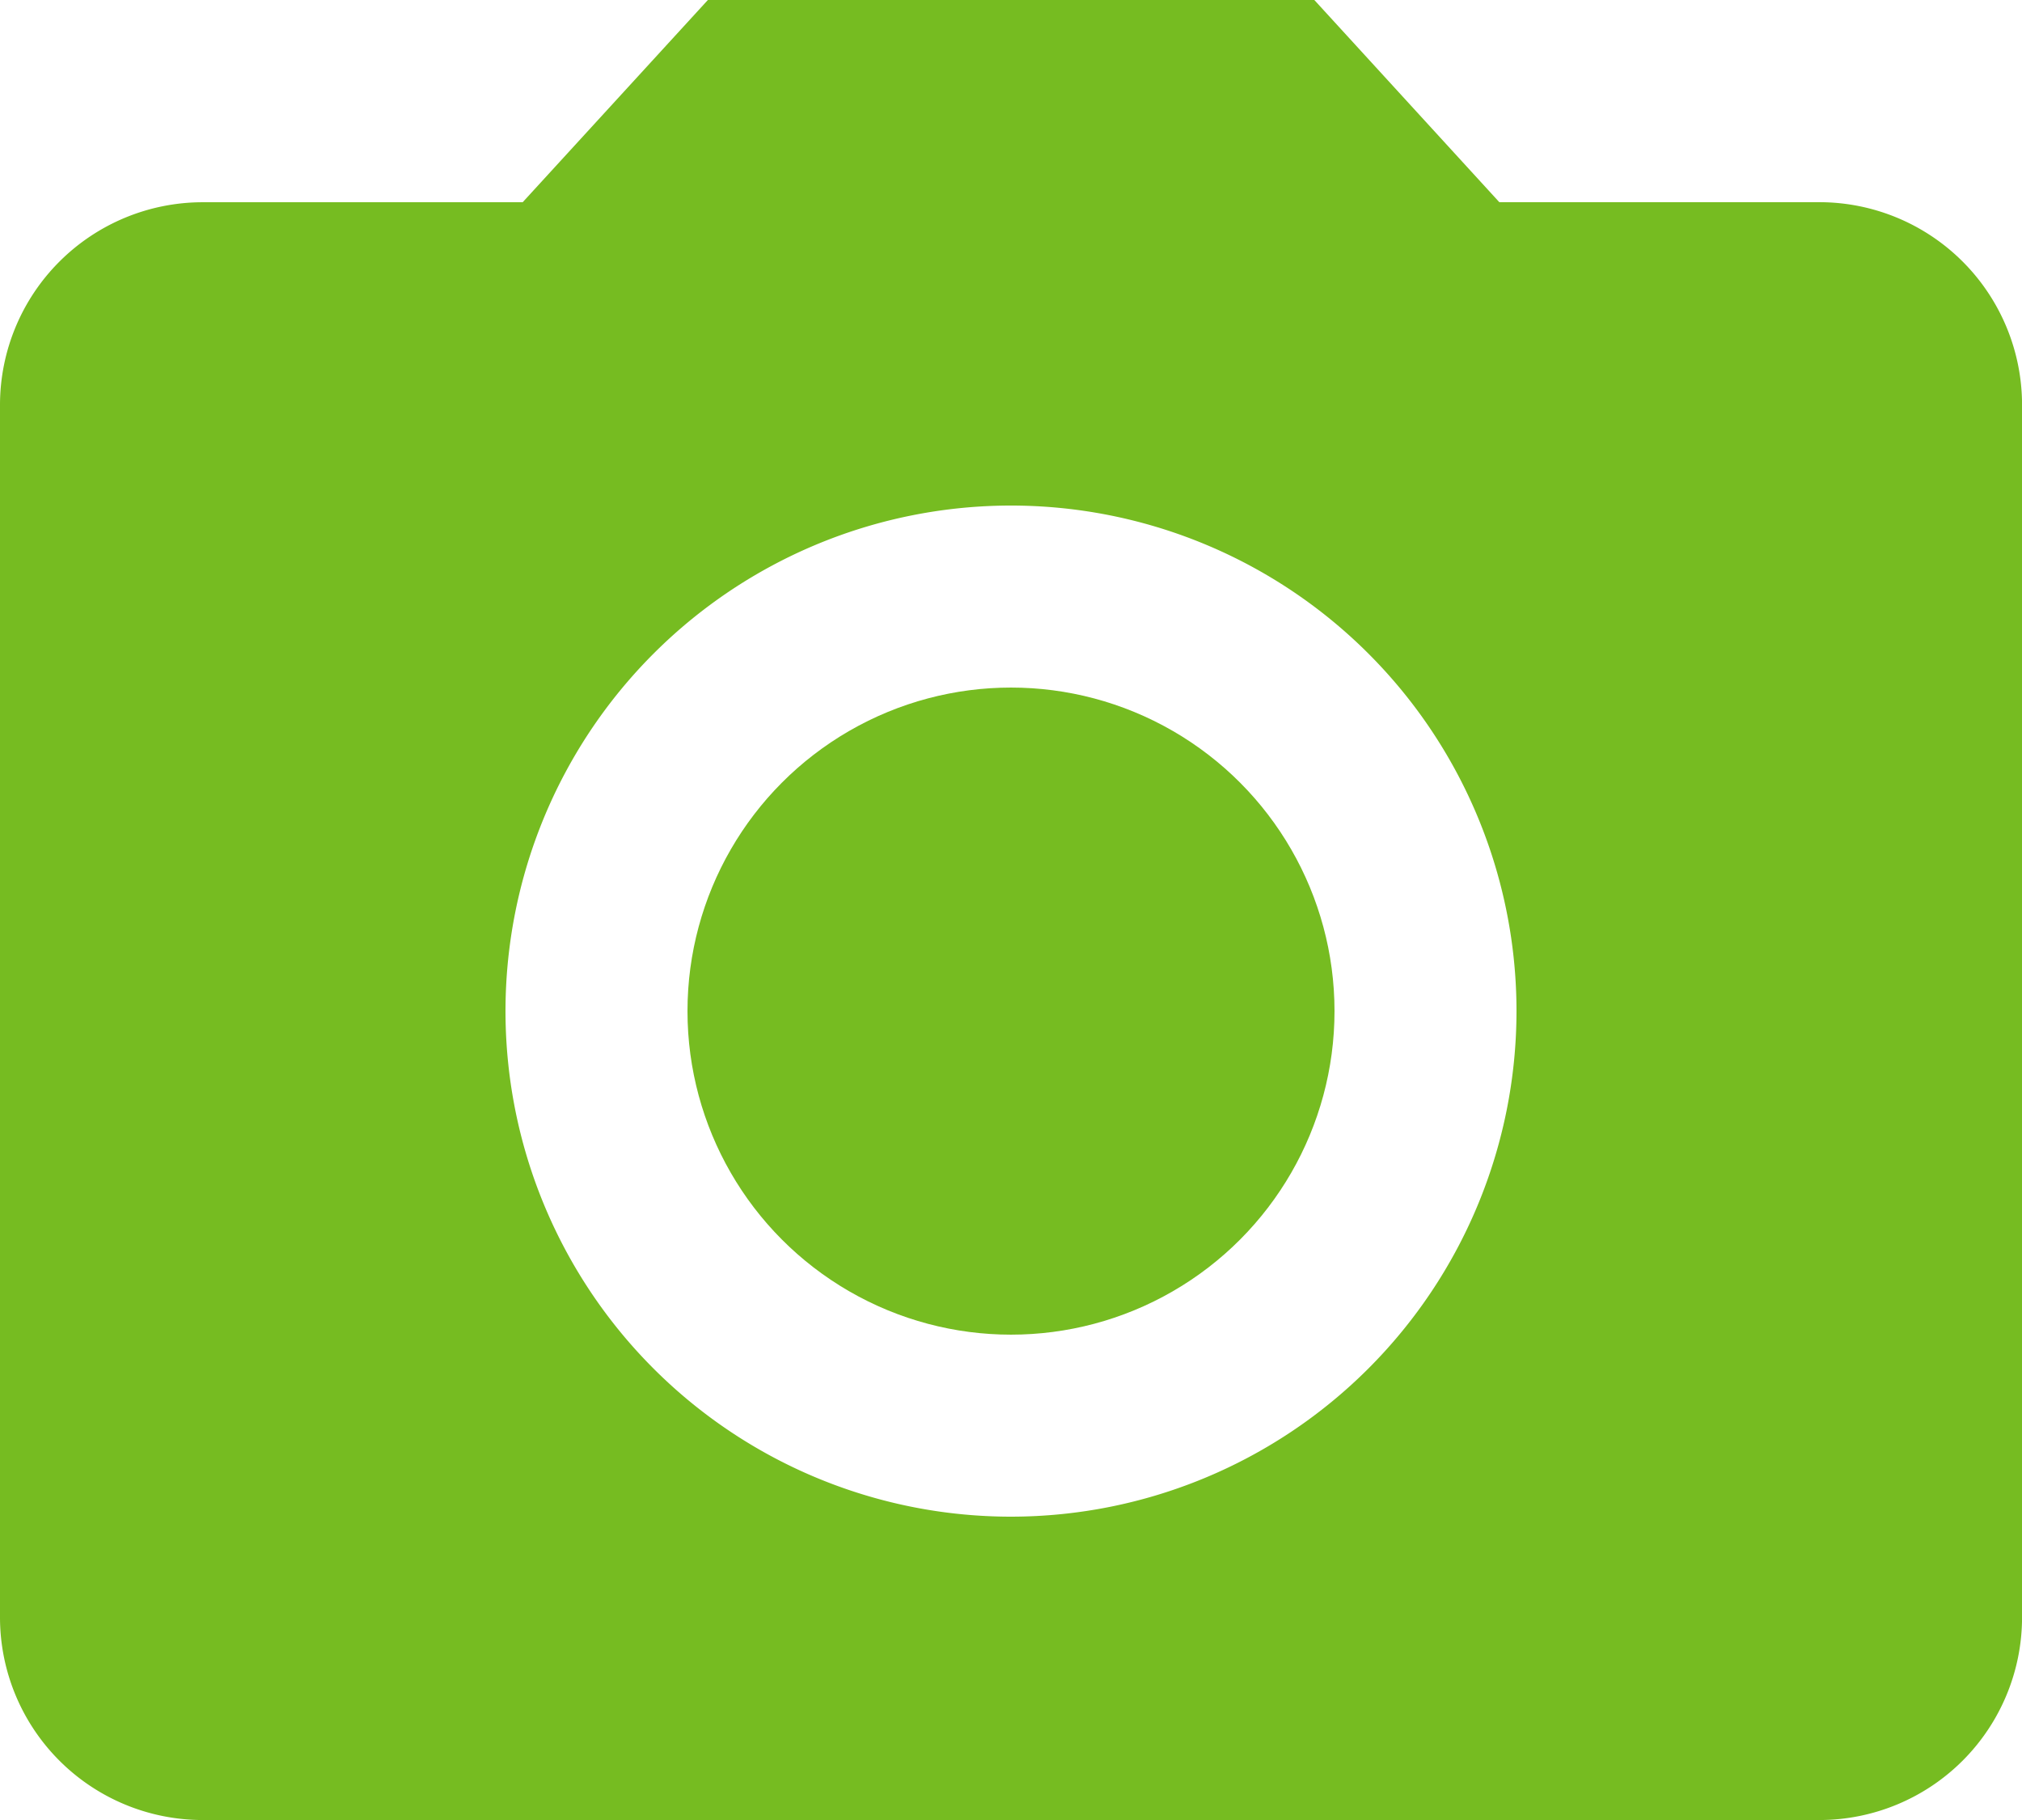 <svg xmlns="http://www.w3.org/2000/svg" width="40.276" height="36.249" viewBox="0 0 40.276 36.249"><defs><style>.a{fill:#76bc21;}</style></defs><g transform="translate(-2 -2)"><circle class="a" cx="6.444" cy="6.444" r="6.444" transform="translate(15.694 15.694)"></circle><path class="a" d="M16.1,2,12.411,6.028H6.028A4.039,4.039,0,0,0,2,10.055V34.221a4.039,4.039,0,0,0,4.028,4.028H38.249a4.039,4.039,0,0,0,4.028-4.028V10.055a4.039,4.039,0,0,0-4.028-4.028H31.865L28.18,2Zm6.041,30.207A10.069,10.069,0,1,1,32.207,22.138,10.073,10.073,0,0,1,22.138,32.207Z" transform="translate(0 0)"></path></g></svg>
